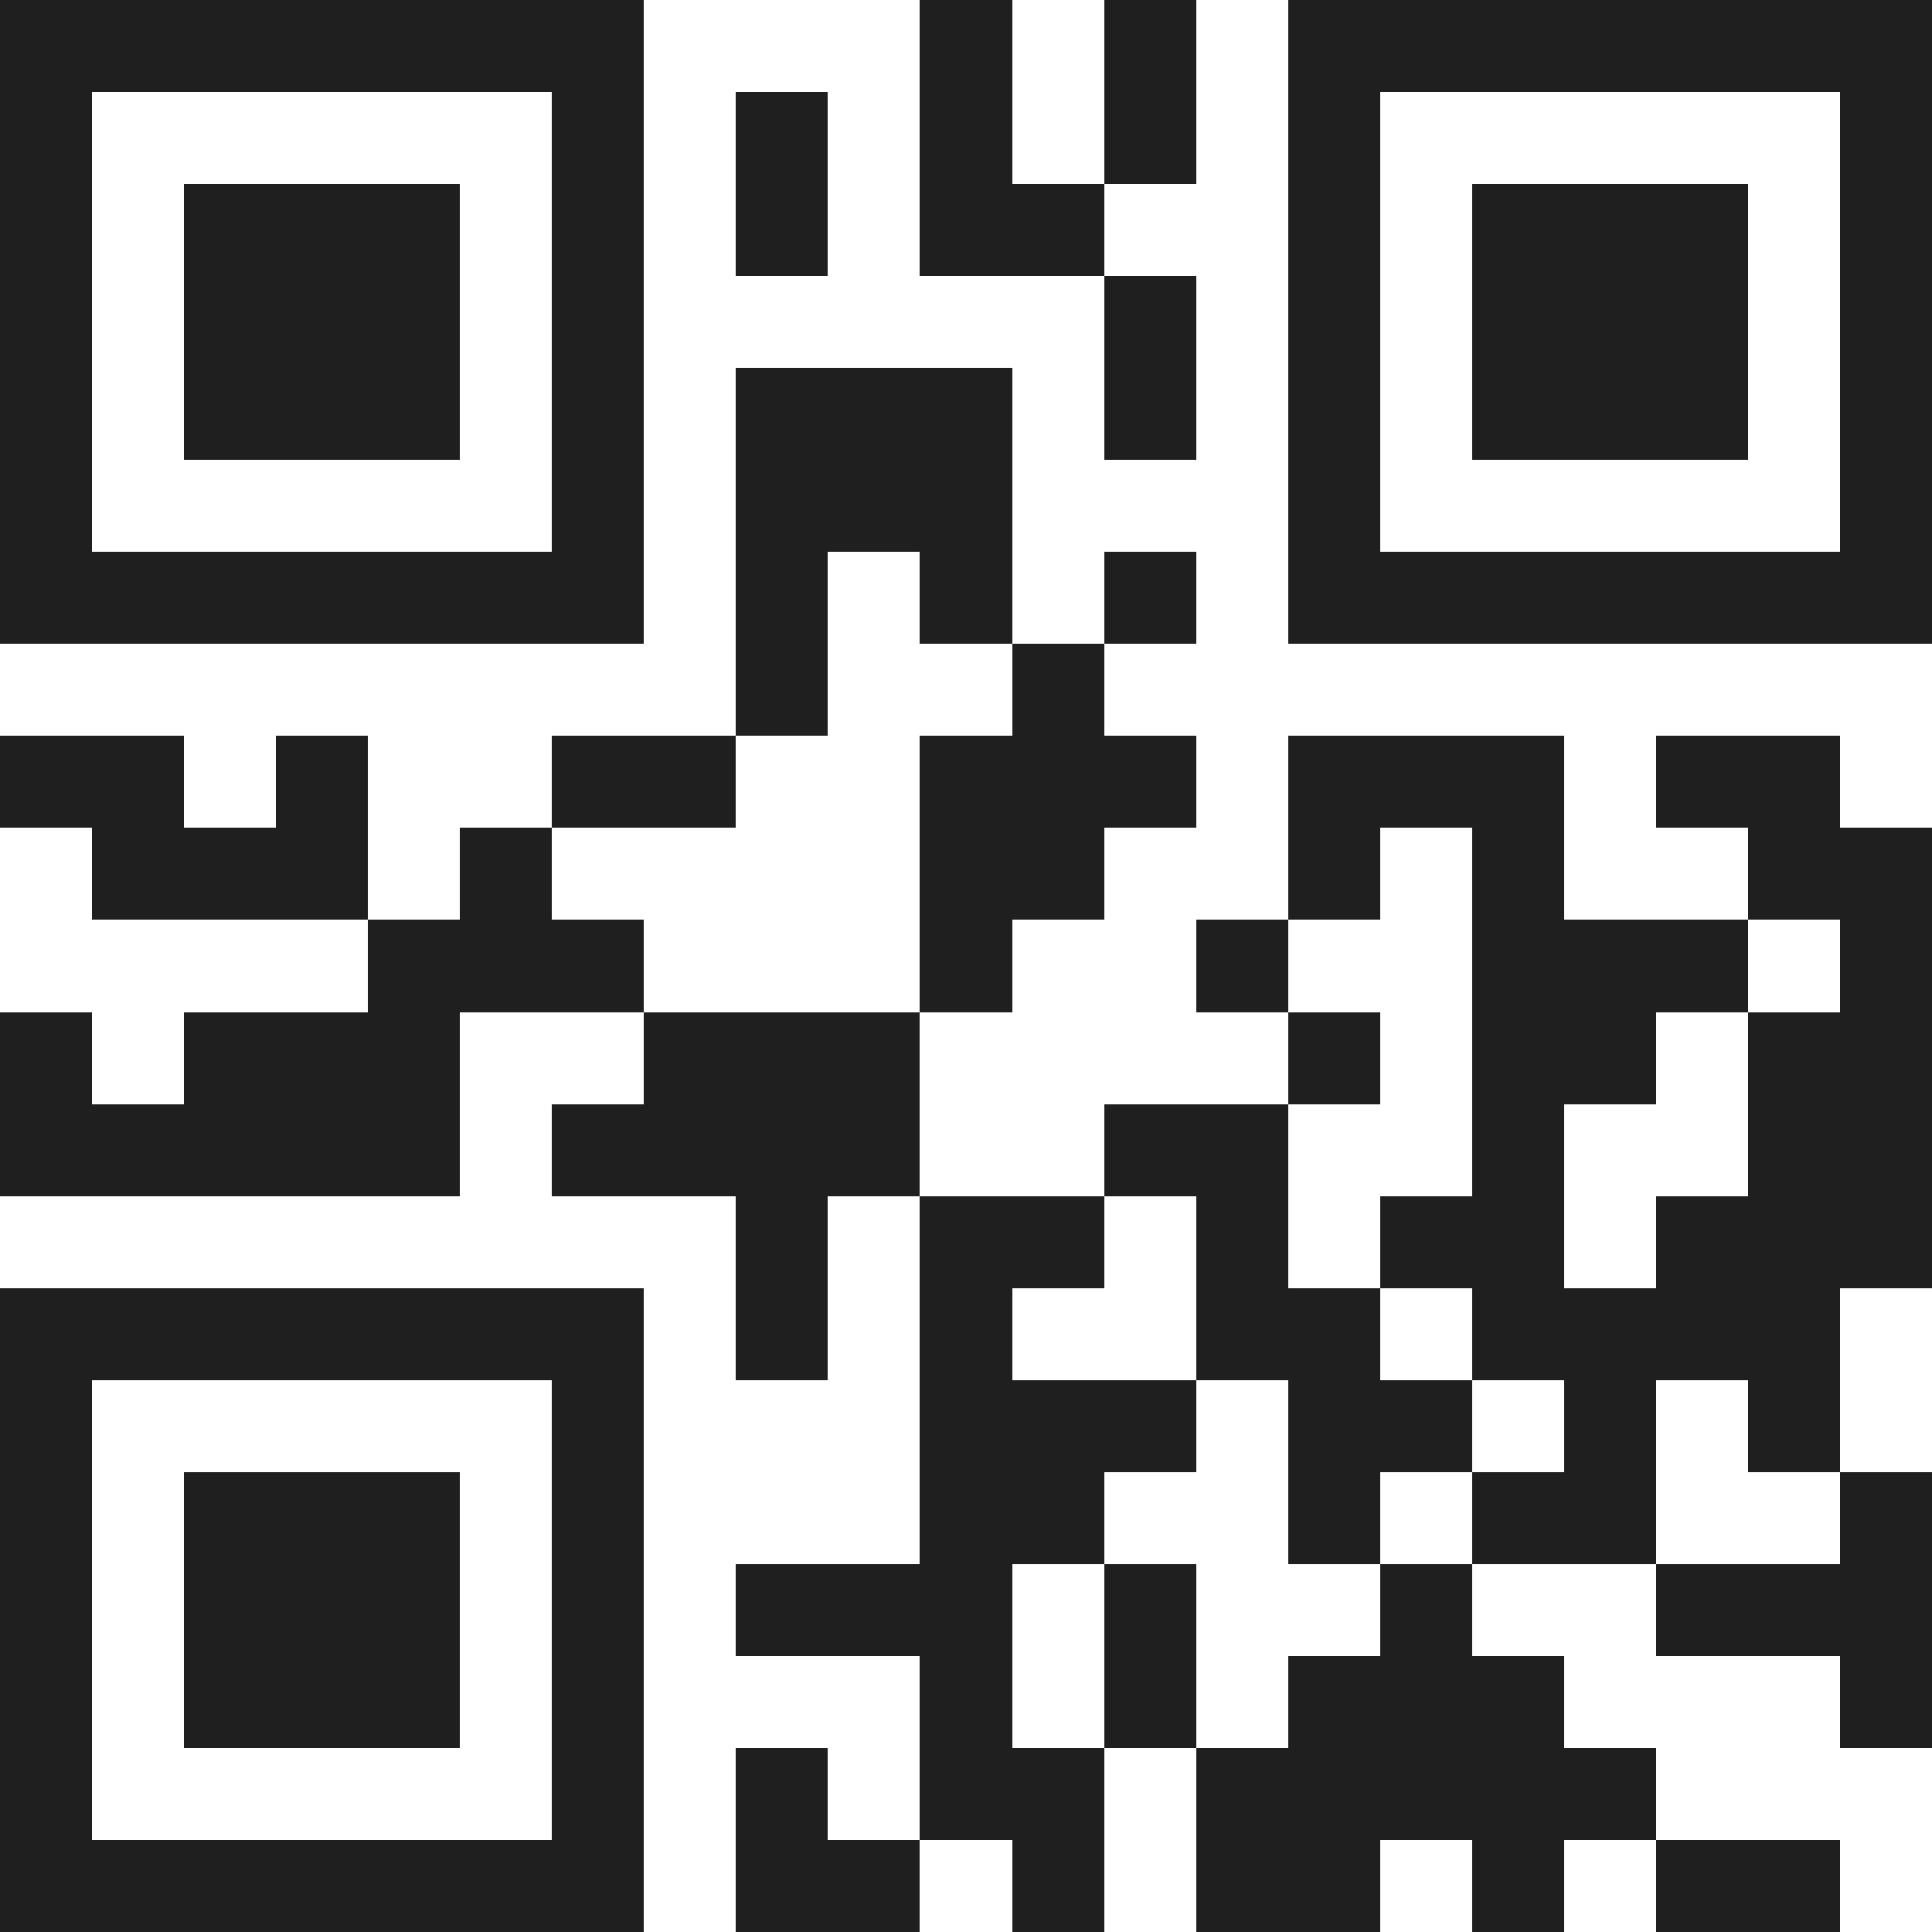 <svg xmlns="http://www.w3.org/2000/svg" viewBox="0 0 21 21" shape-rendering="crispEdges"><path fill="#ffffff" d="M0 0h21v21H0z"/><path stroke="#1f1f1f" d="M0 0.5h7m3 0h1m1 0h1m1 0h7M0 1.5h1m5 0h1m1 0h1m1 0h1m1 0h1m1 0h1m5 0h1M0 2.5h1m1 0h3m1 0h1m1 0h1m1 0h2m2 0h1m1 0h3m1 0h1M0 3.5h1m1 0h3m1 0h1m5 0h1m1 0h1m1 0h3m1 0h1M0 4.5h1m1 0h3m1 0h1m1 0h3m1 0h1m1 0h1m1 0h3m1 0h1M0 5.5h1m5 0h1m1 0h3m3 0h1m5 0h1M0 6.5h7m1 0h1m1 0h1m1 0h1m1 0h7M8 7.5h1m2 0h1M0 8.5h2m1 0h1m2 0h2m2 0h3m1 0h3m1 0h2M1 9.5h3m1 0h1m4 0h2m2 0h1m1 0h1m2 0h2M4 10.5h3m3 0h1m2 0h1m2 0h3m1 0h1M0 11.5h1m1 0h3m2 0h3m4 0h1m1 0h2m1 0h2M0 12.5h5m1 0h4m2 0h2m2 0h1m2 0h2M8 13.5h1m1 0h2m1 0h1m1 0h2m1 0h3M0 14.5h7m1 0h1m1 0h1m2 0h2m1 0h4M0 15.5h1m5 0h1m3 0h3m1 0h2m1 0h1m1 0h1M0 16.5h1m1 0h3m1 0h1m3 0h2m2 0h1m1 0h2m2 0h1M0 17.5h1m1 0h3m1 0h1m1 0h3m1 0h1m2 0h1m2 0h3M0 18.5h1m1 0h3m1 0h1m3 0h1m1 0h1m1 0h3m3 0h1M0 19.5h1m5 0h1m1 0h1m1 0h2m1 0h5M0 20.5h7m1 0h2m1 0h1m1 0h2m1 0h1m1 0h2"/></svg>
